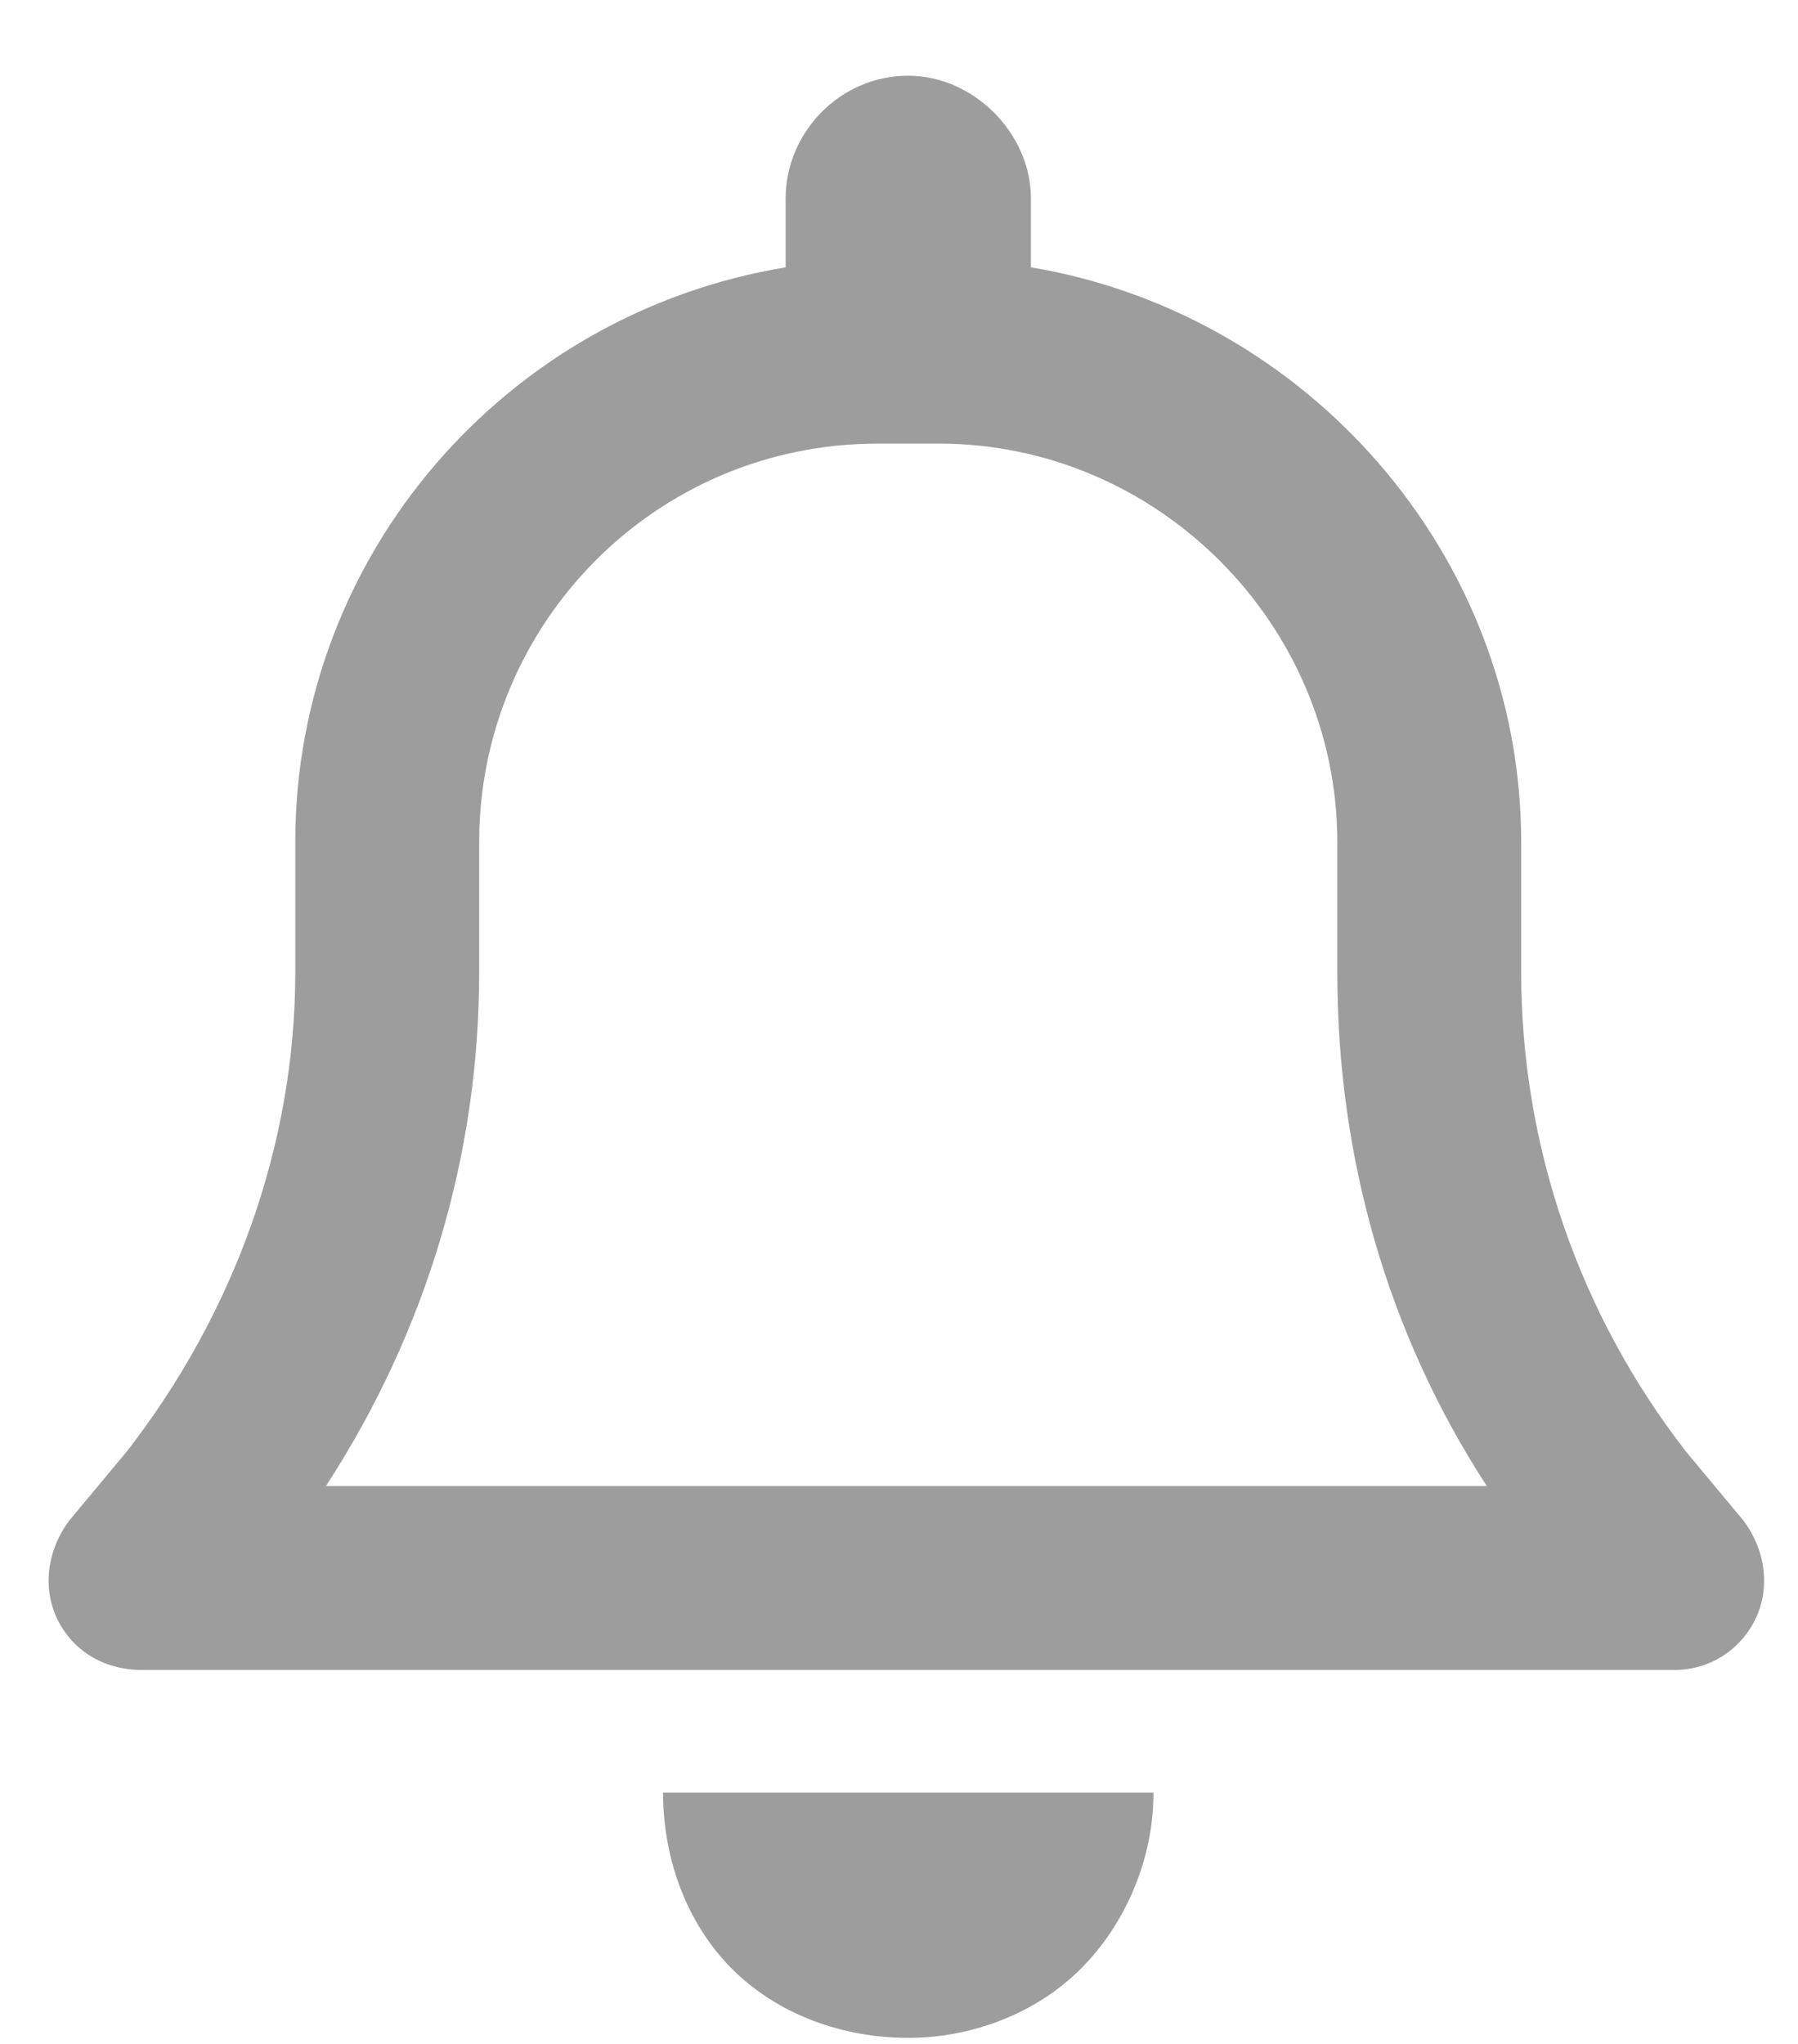 <svg width="22" height="25" viewBox="0 0 22 25" fill="none" xmlns="http://www.w3.org/2000/svg">
<path d="M12.614 2.426V3.27C15.989 3.832 18.613 6.785 18.613 10.301V11.895C18.613 14.004 19.317 16.066 20.629 17.754L21.332 18.598C21.613 18.973 21.66 19.441 21.473 19.816C21.285 20.191 20.91 20.426 20.488 20.426H1.738C1.27 20.426 0.895 20.191 0.707 19.816C0.52 19.441 0.567 18.973 0.848 18.598L1.551 17.754C2.863 16.066 3.613 14.004 3.613 11.895V10.301C3.613 6.785 6.192 3.832 9.613 3.27V2.426C9.613 1.629 10.27 0.926 11.114 0.926C11.91 0.926 12.614 1.629 12.614 2.426ZM10.739 5.426C8.02 5.426 5.863 7.629 5.863 10.301V11.895C5.863 14.145 5.207 16.301 3.988 18.176H18.192C16.973 16.301 16.363 14.145 16.363 11.895V10.301C16.363 7.629 14.16 5.426 11.489 5.426H10.739ZM14.114 21.926C14.114 22.723 13.785 23.52 13.223 24.082C12.66 24.645 11.864 24.926 11.114 24.926C10.317 24.926 9.52 24.645 8.957 24.082C8.395 23.52 8.113 22.723 8.113 21.926H14.114Z" fill="#9D9D9D"/>
</svg>
